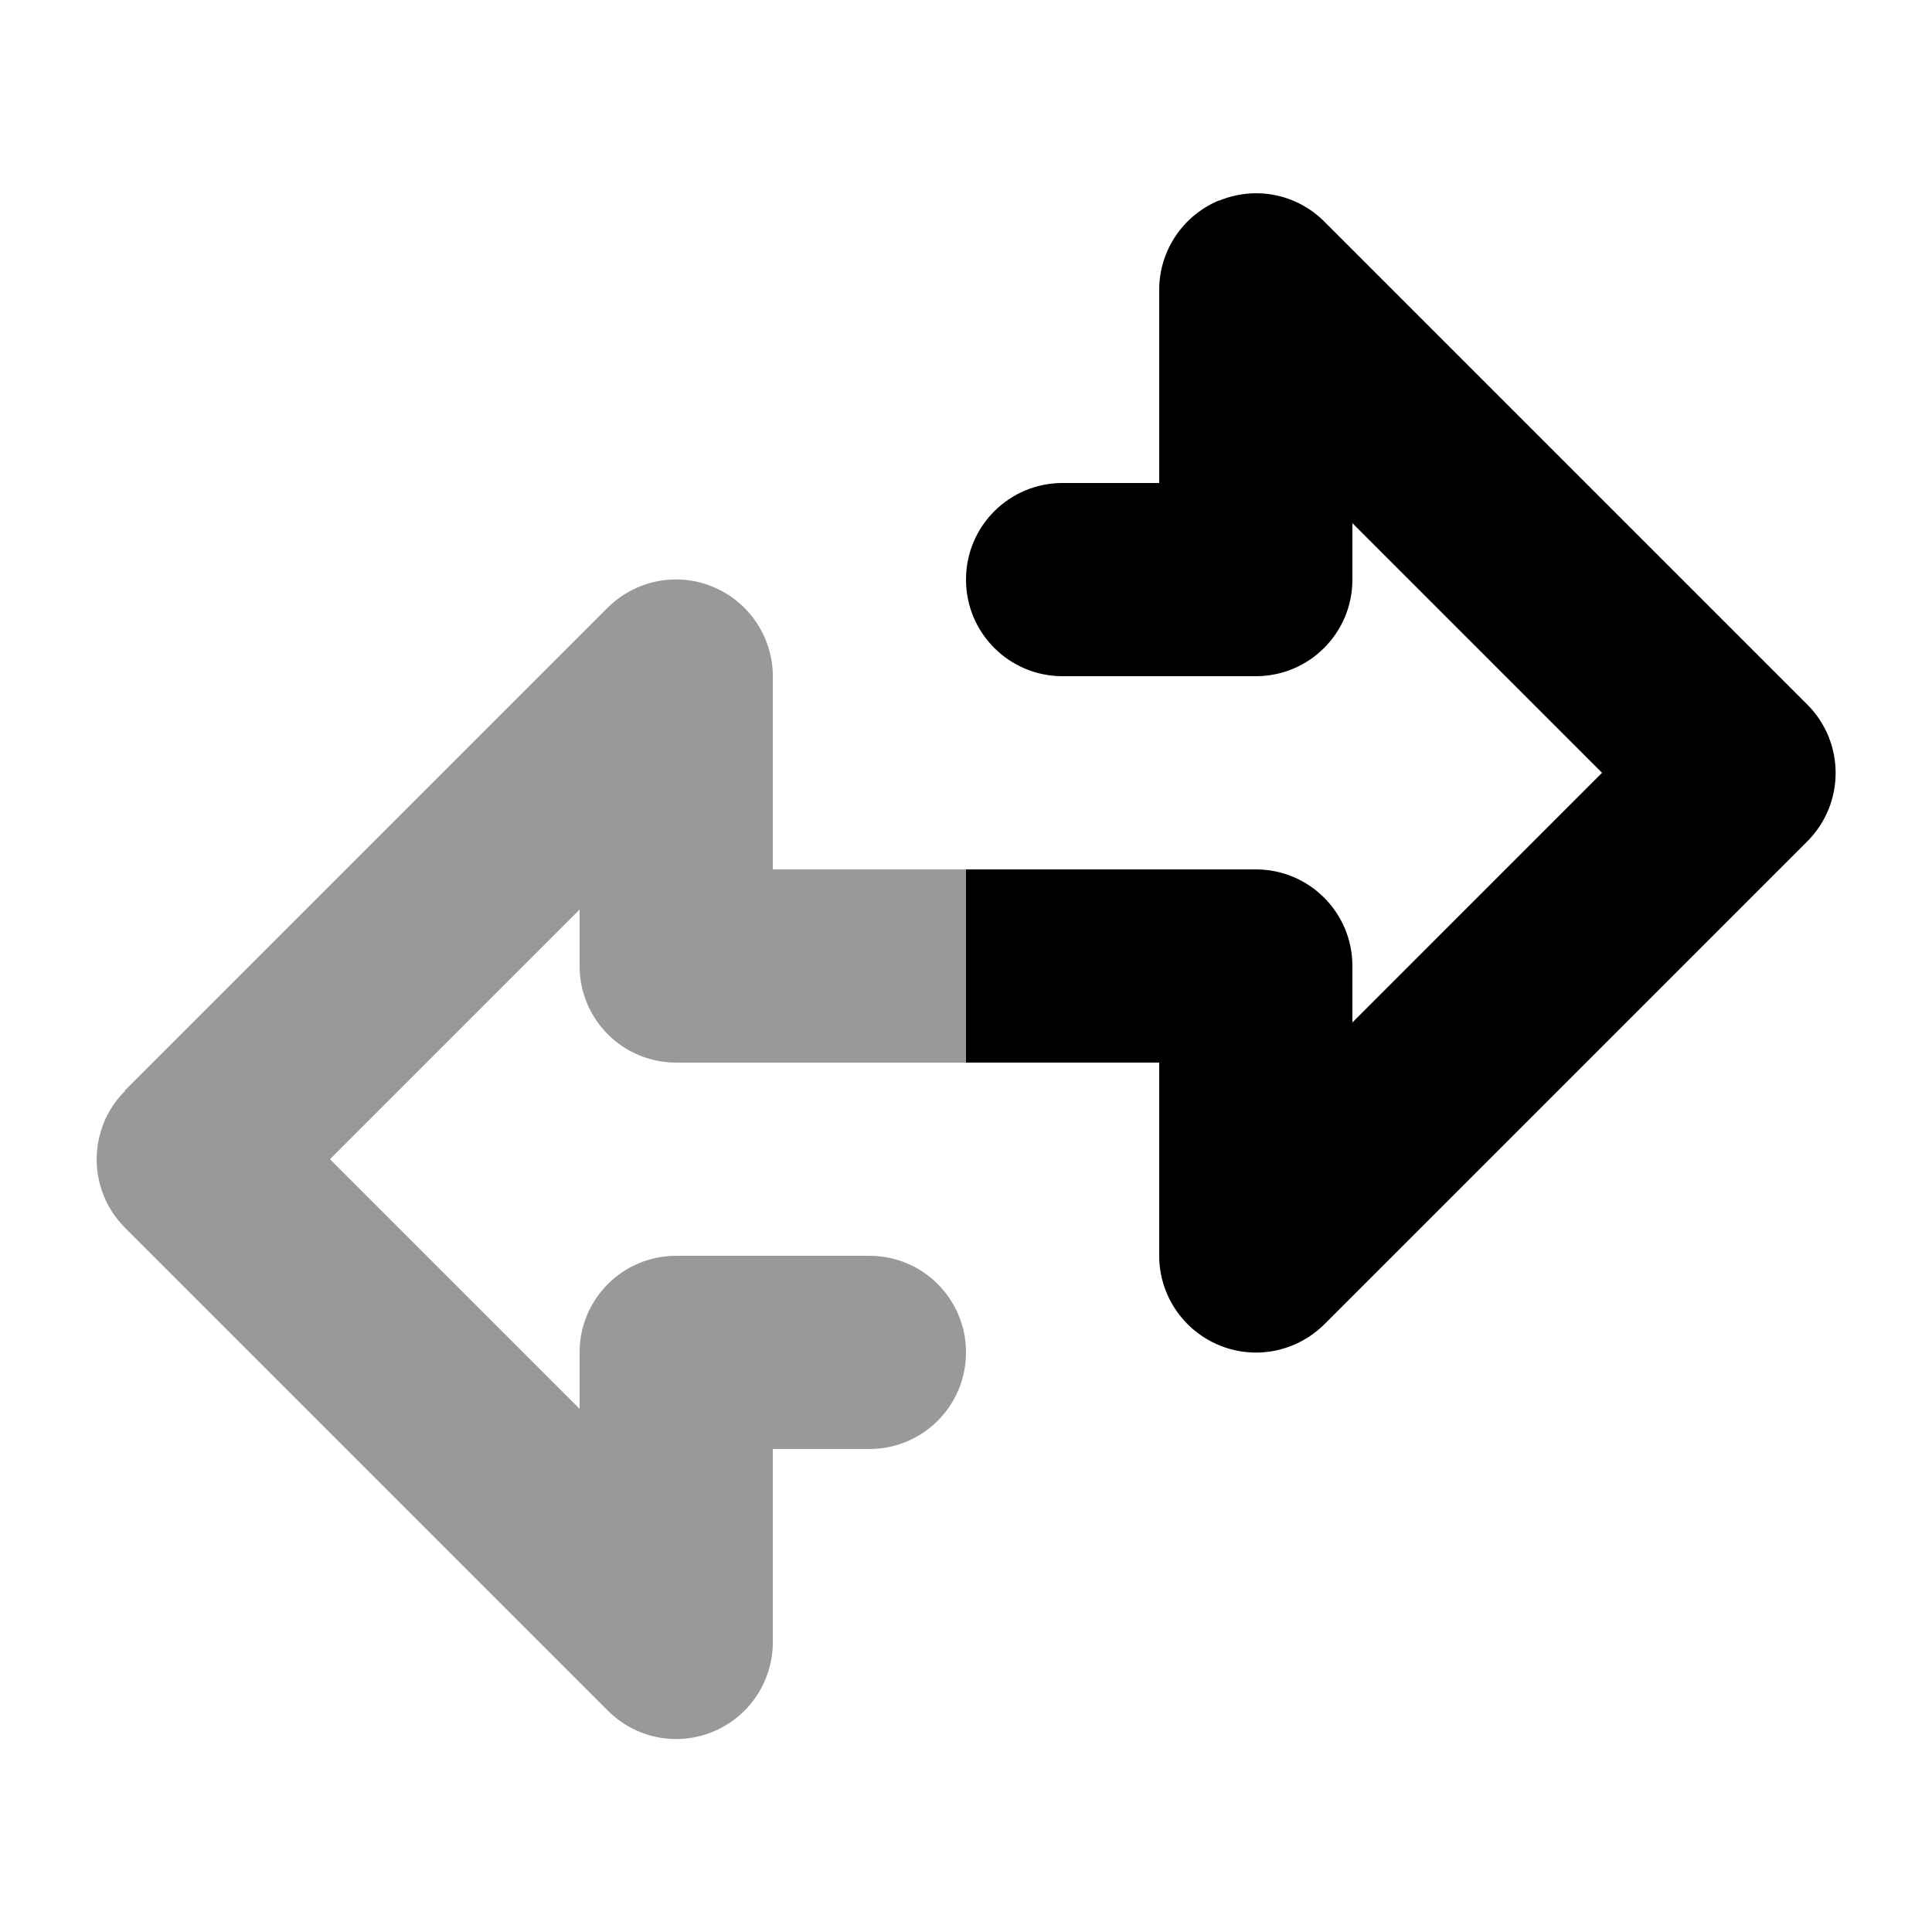 <svg xmlns="http://www.w3.org/2000/svg" viewBox="0 0 640 640"><!--! Font Awesome Pro 7.1.0 by @fontawesome - https://fontawesome.com License - https://fontawesome.com/license (Commercial License) Copyright 2025 Fonticons, Inc. --><path opacity=".4" fill="currentColor" d="M41.4 361.4C28.9 373.9 28.9 394.2 41.4 406.7L201.4 566.7C210.6 575.9 224.3 578.6 236.3 573.6C248.3 568.6 256 556.9 256 544L256 480L288 480C305.7 480 320 465.7 320 448C320 430.3 305.7 416 288 416L224 416C206.3 416 192 430.3 192 448L192 466.7L109.3 384L192 301.3L192 320C192 337.7 206.3 352 224 352L320 352L320 288L256 288L256 224C256 211.1 248.2 199.4 236.2 194.4C224.2 189.4 210.5 192.2 201.3 201.3L41.3 361.3z"/><path fill="currentColor" d="M403.8 66.4C391.8 71.4 384 83.1 384 96L384 160L352 160C334.3 160 320 174.3 320 192C320 209.7 334.3 224 352 224L416 224C433.7 224 448 209.7 448 192L448 173.3L530.7 256L448 338.7L448 320C448 302.3 433.7 288 416 288L320 288L320 352L384 352L384 416C384 428.9 391.8 440.6 403.8 445.6C415.8 450.6 429.5 447.8 438.7 438.7L598.7 278.7C611.2 266.2 611.2 245.9 598.7 233.4L438.7 73.4C429.5 64.2 415.8 61.5 403.8 66.5z"/></svg>